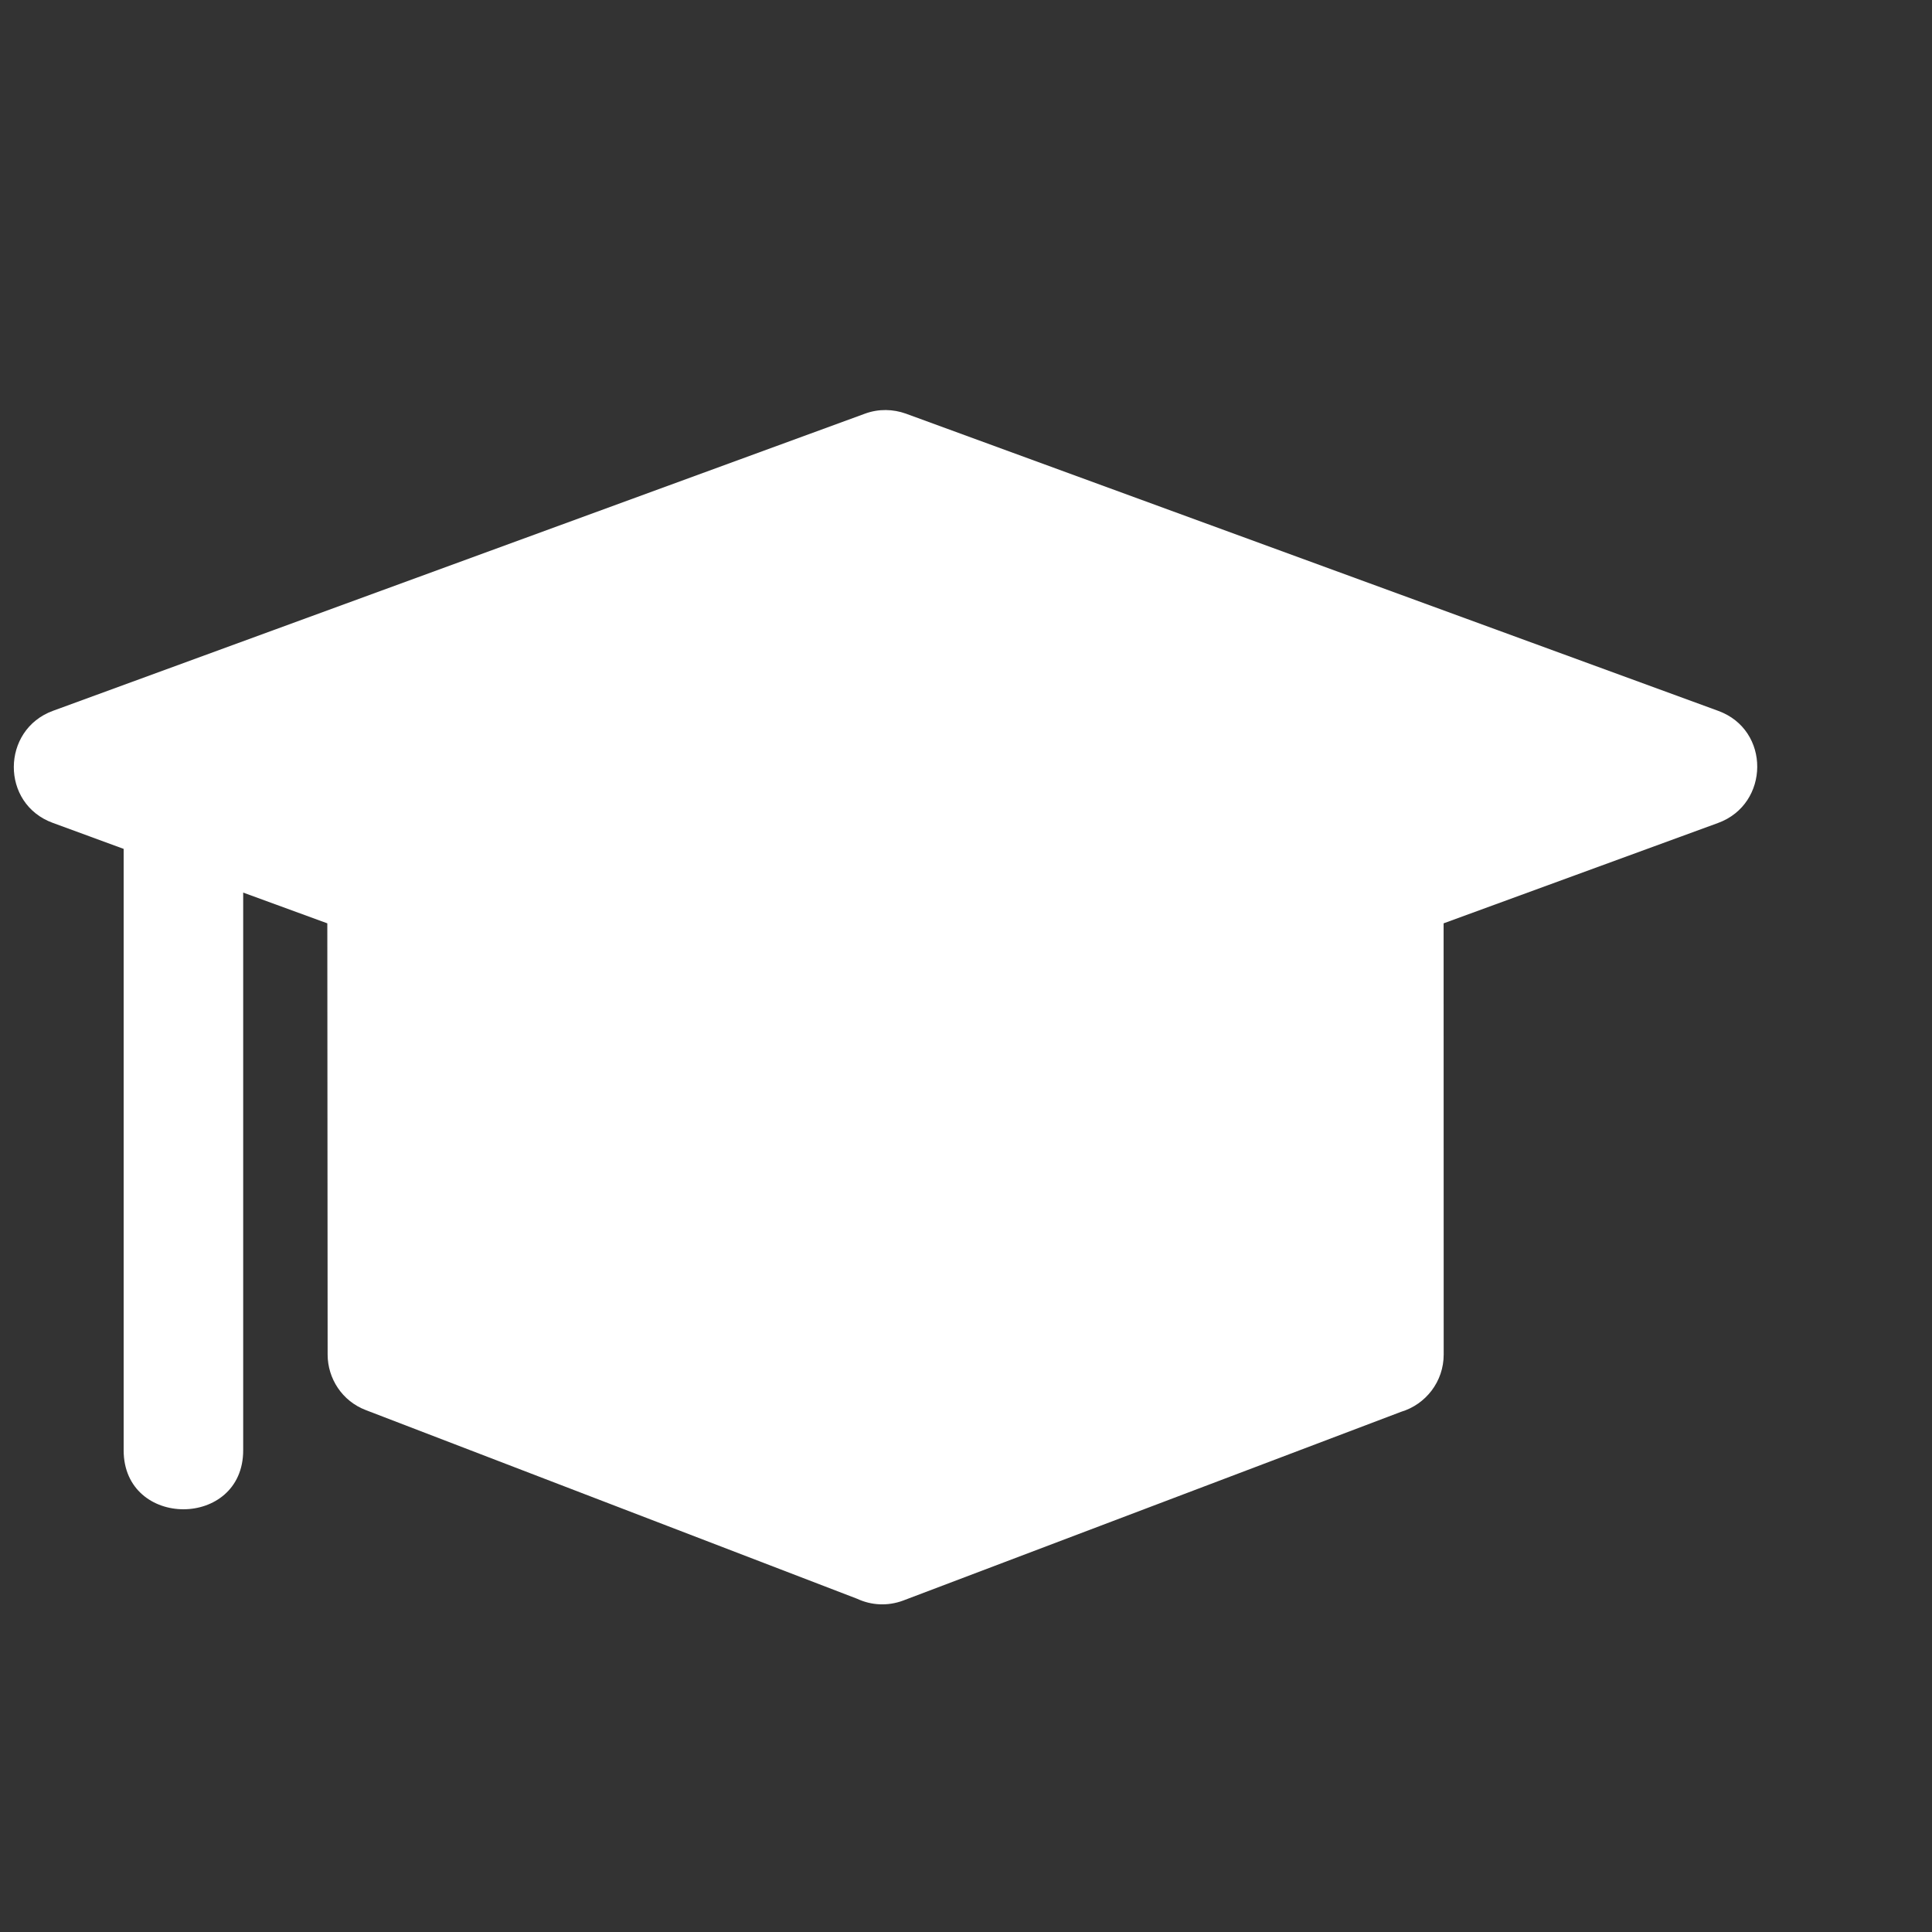 <?xml version="1.0" encoding="UTF-8"?>
<svg width="24px" height="24px" viewBox="0 0 24 24" version="1.1" xmlns="http://www.w3.org/2000/svg" xmlns:xlink="http://www.w3.org/1999/xlink">
    <rect x="0" y="0" width="24" height="24" fill="#333333" stroke="none"/>
    <title>Students</title>
    <g id="Students" stroke="none" stroke-width="1" fill="none" fill-rule="evenodd">
        <g id="np_student_2992483_000000" transform="translate(0, 5)" fill="#FFFFFF" fill-rule="nonzero">
            <path d="M0.658,3.83 L10.747,0.138 C10.917,0.076 11.095,0.082 11.252,0.138 L21.343,3.83 C21.997,4.067 21.985,4.988 21.343,5.223 L17.933,6.47 L17.934,11.827 C17.934,12.163 17.711,12.446 17.405,12.538 L11.221,14.882 C11.027,14.955 10.823,14.942 10.649,14.861 L4.545,12.517 C4.25,12.405 4.07,12.124 4.07,11.827 L4.066,6.47 L3.021,6.088 L3.021,13.016 C3.021,13.993 1.536,13.993 1.536,13.016 L1.536,5.545 L0.658,5.223 C0.004,4.986 0.015,4.065 0.658,3.83 L0.658,3.83 Z" id="Path"></path>
        </g>
    </g>
</svg>